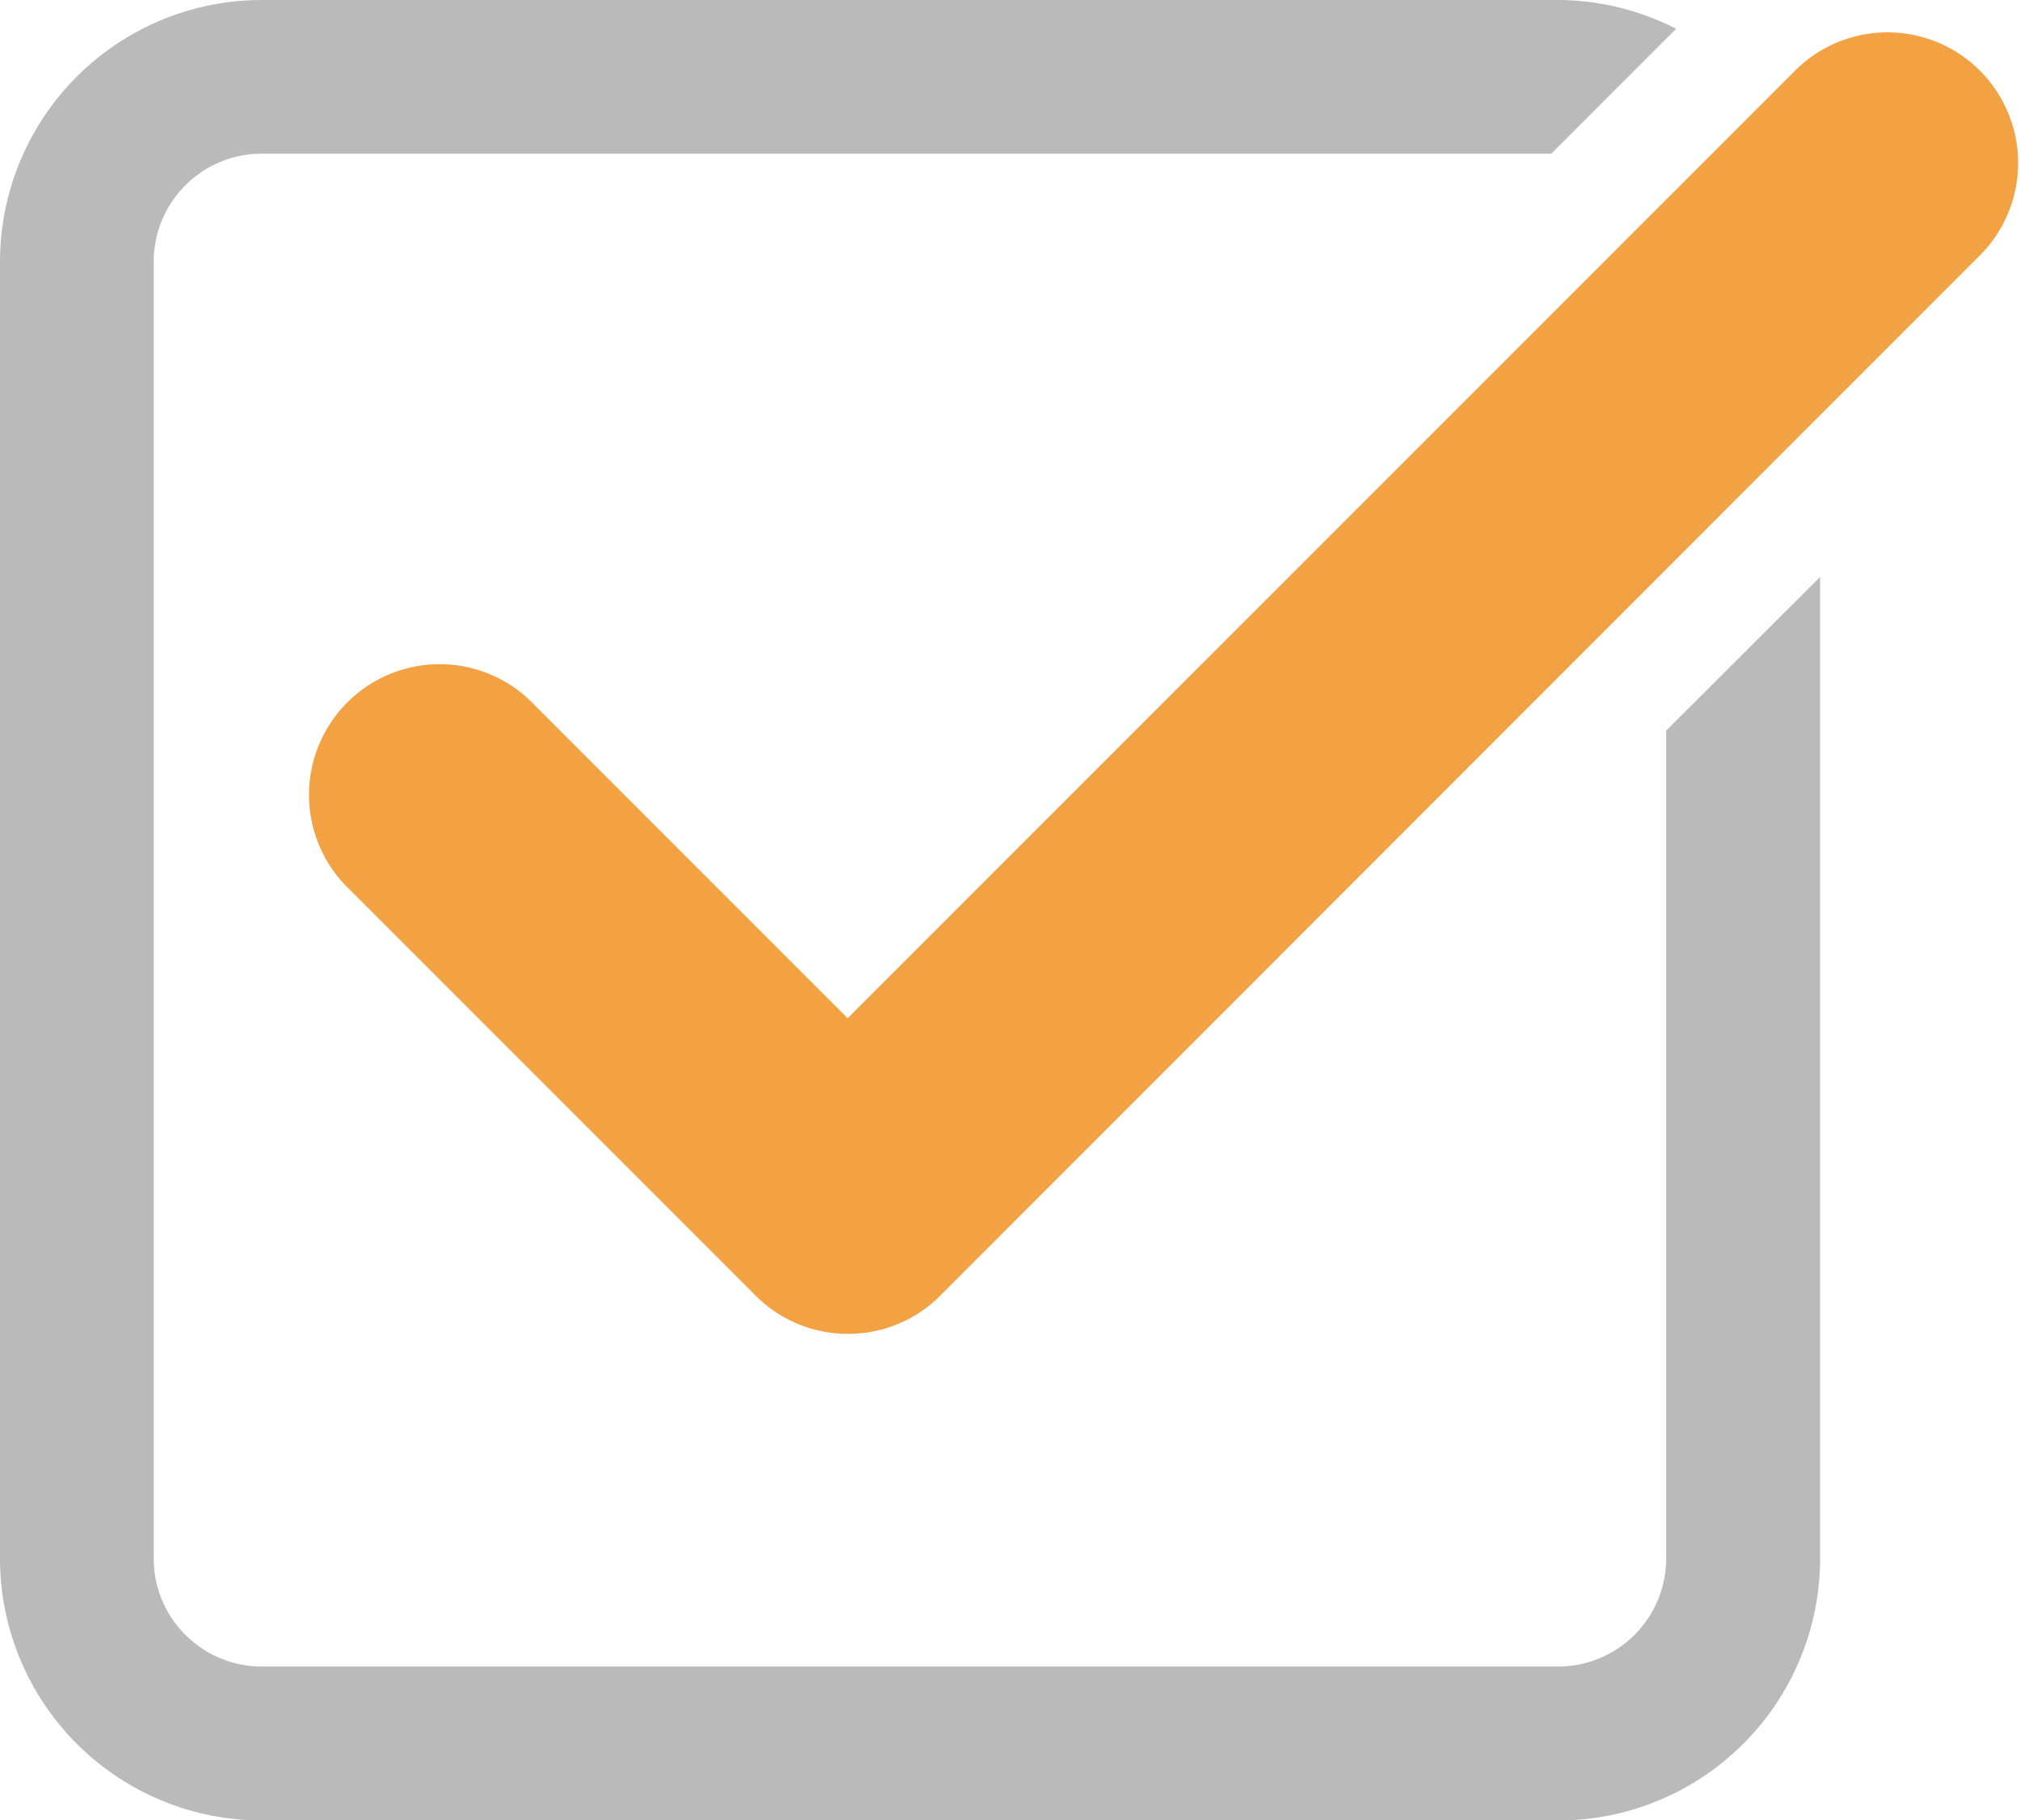 <svg id="グループ_942" data-name="グループ 942" xmlns="http://www.w3.org/2000/svg" width="19.422" height="17.498" viewBox="0 0 19.422 17.498">
  <path id="パス_560" data-name="パス 560" d="M13.592,13.361a1.248,1.248,0,0,1-.888-.368l-3.9-3.9a1.256,1.256,0,1,1,1.776-1.775l3.009,3.009,9.125-9.124a1.256,1.256,0,0,1,1.776,1.776L14.48,12.993a1.246,1.246,0,0,1-.888.368" transform="translate(-5.439 -0.539)" fill="#f2a143"/>
  <path id="パス_561" data-name="パス 561" d="M16.02,7.023v7.959a1.039,1.039,0,0,1-1.038,1.038H2.516a1.039,1.039,0,0,1-1.038-1.038V2.516A1.039,1.039,0,0,1,2.516,1.477h12.4l1.2-1.2A2.5,2.5,0,0,0,14.982,0H2.516A2.518,2.518,0,0,0,0,2.516V14.982A2.519,2.519,0,0,0,2.516,17.5H14.982A2.519,2.519,0,0,0,17.5,14.982V5.546Z" transform="translate(0 0)" fill="#bababa"/>
</svg>
